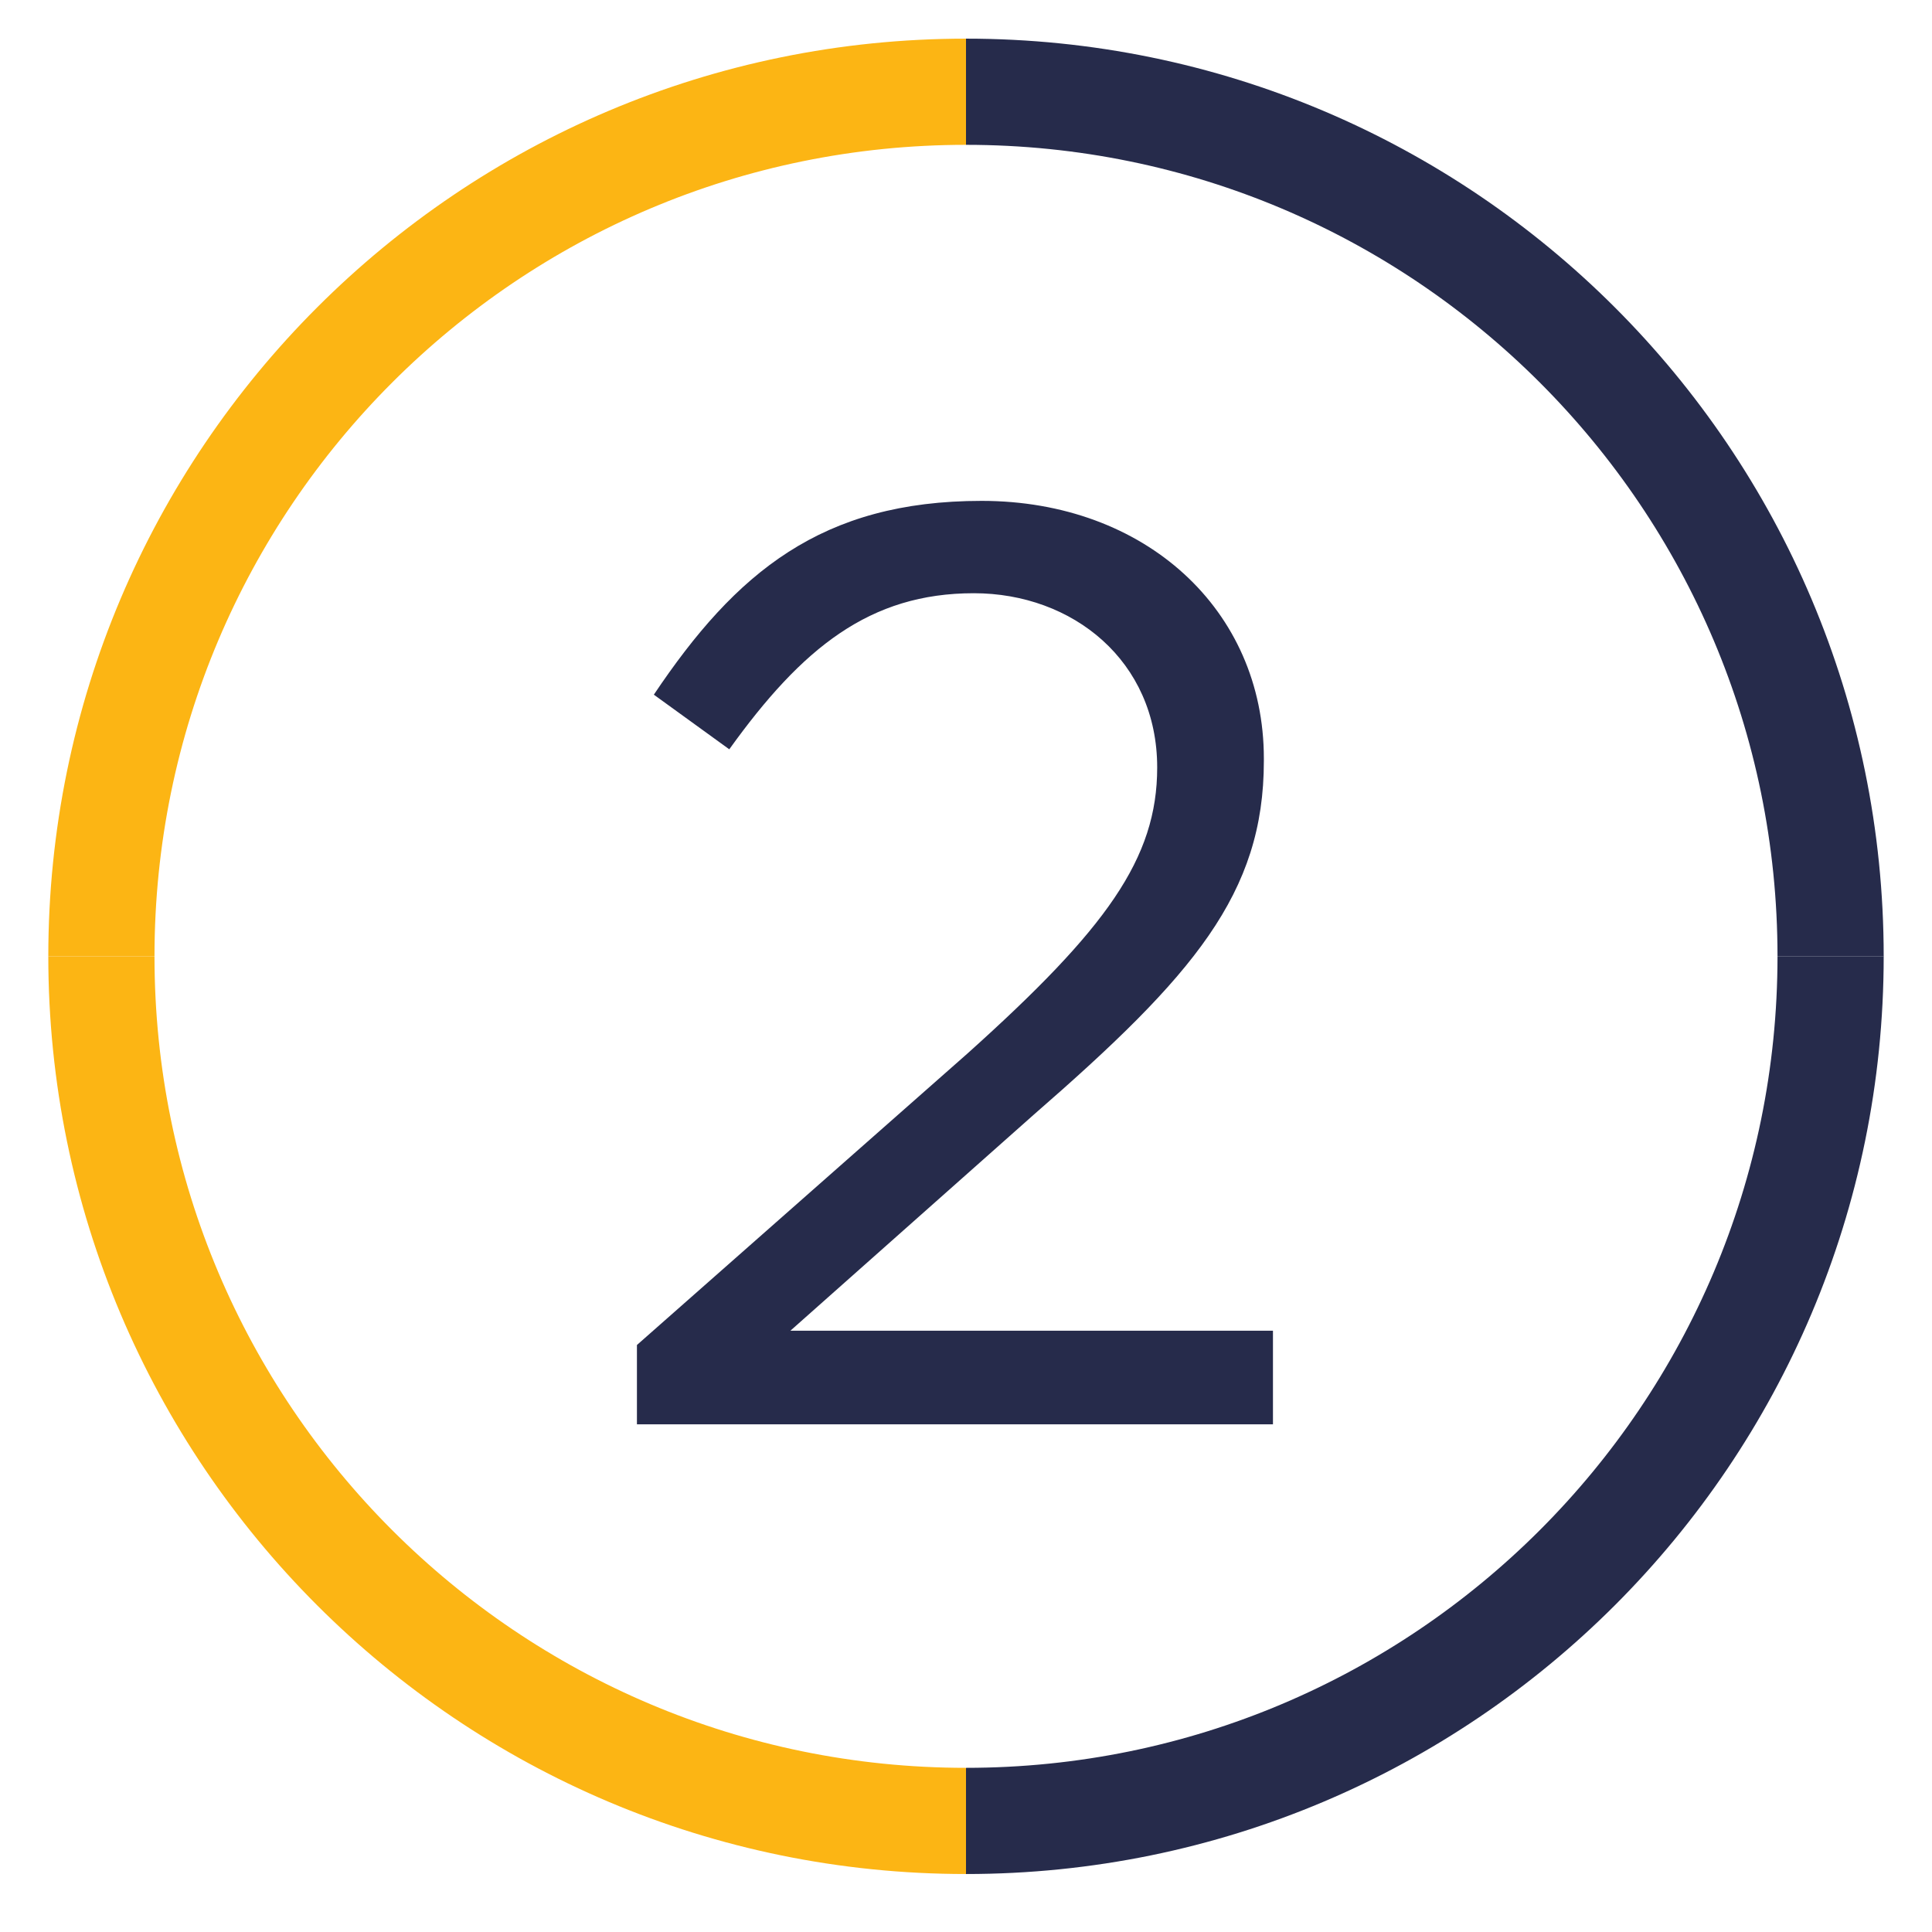 <?xml version="1.0" encoding="utf-8"?>
<!-- Generator: Adobe Illustrator 16.0.4, SVG Export Plug-In . SVG Version: 6.00 Build 0)  -->
<!DOCTYPE svg PUBLIC "-//W3C//DTD SVG 1.1//EN" "http://www.w3.org/Graphics/SVG/1.1/DTD/svg11.dtd">
<svg version="1.1" id="Ebene_1" xmlns="http://www.w3.org/2000/svg" xmlns:xlink="http://www.w3.org/1999/xlink" x="0px" y="0px"
	 width="200px" height="200px" viewBox="0 0 200 200" enable-background="new 0 0 200 200" xml:space="preserve">
<g>
	<g>
		<path fill="#262B4B" d="M65.935,139.234l34.199-30.16c14.407-12.926,19.658-20.197,19.658-29.622
			c0-11.041-8.752-18.042-18.984-18.042c-10.771,0-17.773,5.655-25.313,16.157l-7.809-5.655
			c8.482-12.656,17.369-20.062,33.93-20.062c16.965,0,29.218,11.31,29.218,26.659v0.27c0,13.733-7.271,22.216-23.832,36.623
			l-25.179,22.351h49.953v9.694H65.935V139.234z"/>
	</g>
	<path fill="none" stroke="#FCB514" stroke-width="10.992" d="M100,9.497c-49.429,0-89.503,40.074-89.503,89.504"/>
	<path fill="none" stroke="#262B4B" stroke-width="10.992" d="M189.503,99.001c0-49.431-40.071-89.504-89.503-89.504"/>
	<path fill="none" stroke="#262B4B" stroke-width="10.992" d="M100,188.502c49.43,0,89.503-40.07,89.503-89.504"/>
	<path fill="none" stroke="#FCB514" stroke-width="10.992" d="M10.497,99.001c0,49.428,40.071,89.501,89.503,89.501"/>
</g>
</svg>
